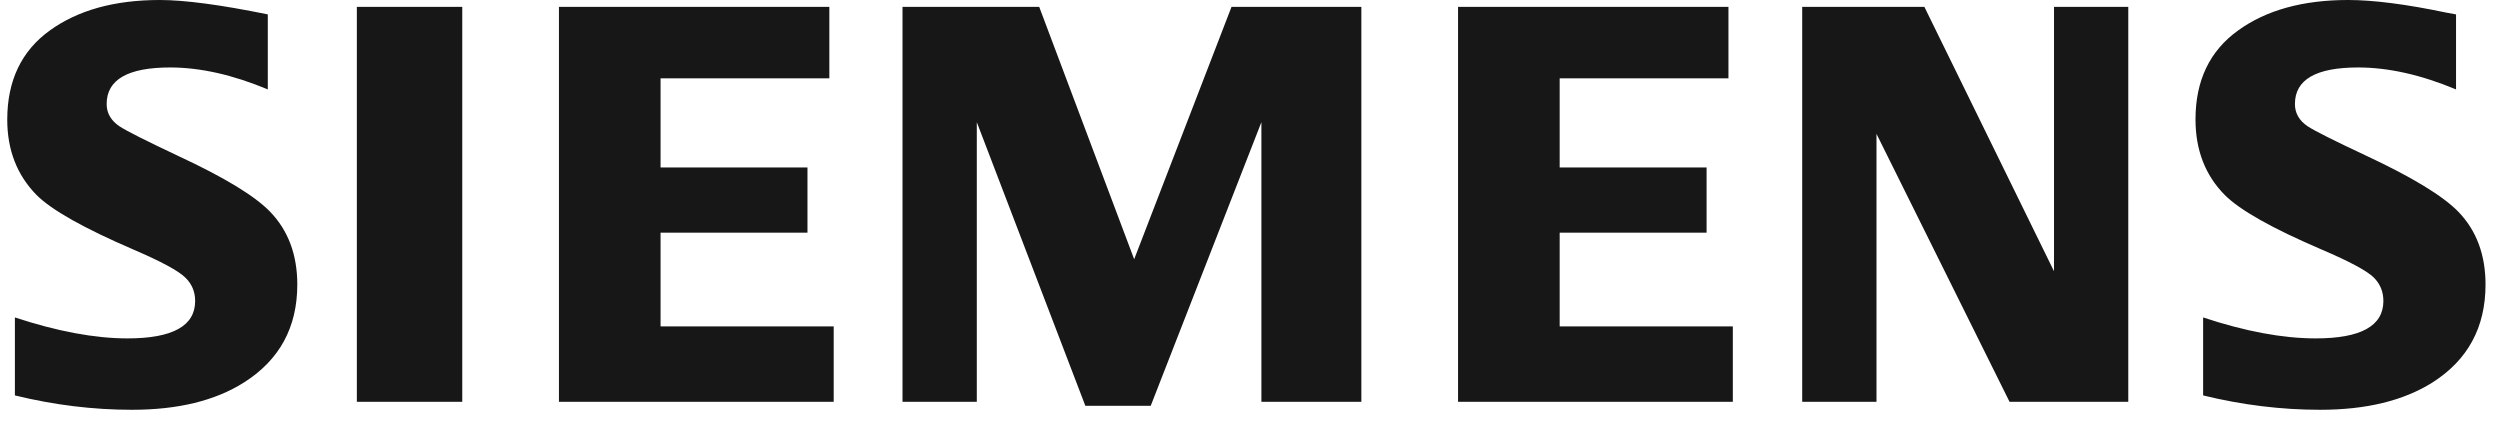 <svg width="190" height="32" viewBox="0 0 190 32" fill="none" xmlns="http://www.w3.org/2000/svg">
<g clip-path="url(#clip0_14237_32751)">
<path d="M12.144 0C14.036 0 16.773 0.364 20.353 1.094V6.796C17.689 5.683 15.216 5.127 12.932 5.127C9.715 5.127 8.106 6.051 8.106 7.904C8.106 8.597 8.43 9.162 9.079 9.599C9.619 9.954 11.105 10.702 13.536 11.848C17.036 13.474 19.366 14.888 20.527 16.091C21.905 17.517 22.595 19.363 22.595 21.626C22.595 24.878 21.243 27.359 18.542 29.068C16.353 30.454 13.515 31.144 10.028 31.144C7.085 31.144 4.119 30.782 1.132 30.052V24.125C4.356 25.186 7.209 25.718 9.691 25.718C13.118 25.718 14.832 24.77 14.832 22.875C14.832 22.169 14.582 21.576 14.082 21.095C13.571 20.585 12.262 19.879 10.158 18.974C6.383 17.35 3.922 15.964 2.777 14.819C1.293 13.306 0.551 11.399 0.551 9.095C0.551 6.127 1.632 3.865 3.793 2.311C5.929 0.77 8.712 0 12.144 0ZM178.452 0C180.382 0 182.883 0.321 185.95 0.965L186.659 1.094V6.796C183.994 5.683 181.514 5.127 179.217 5.127C176.012 5.127 174.414 6.051 174.414 7.904C174.414 8.597 174.736 9.162 175.383 9.599C175.898 9.94 177.39 10.689 179.862 11.848C183.336 13.474 185.661 14.888 186.832 16.091C188.212 17.517 188.9 19.363 188.9 21.626C188.9 24.878 187.556 27.359 184.868 29.068C182.666 30.454 179.821 31.144 176.336 31.144C173.389 31.144 170.421 30.782 167.437 30.052V24.125C170.634 25.186 173.487 25.718 175.998 25.718C179.425 25.718 181.137 24.77 181.137 22.875C181.137 22.169 180.894 21.576 180.41 21.095C179.897 20.585 178.582 19.879 176.465 18.974C172.702 17.363 170.238 15.978 169.082 14.819C167.599 13.32 166.858 11.406 166.858 9.074C166.858 6.12 167.937 3.865 170.1 2.311C172.234 0.77 175.019 0 178.452 0ZM78.98 0.522L86.197 19.701L93.595 0.522H103.463V30.538H95.866V9.286L87.454 30.843H82.487L74.237 9.286V30.538H68.591V0.522H78.98ZM35.132 0.522V30.538H27.12V0.522H35.132ZM63.03 0.522V5.951H50.203V12.729H61.368V17.681H50.203V24.804H63.361V30.538H42.48V0.522H63.03ZM131.362 0.522V5.951H118.535V12.729H129.701V17.681H118.535V24.804H131.695V30.538H110.812V0.522H131.362ZM146.253 0.522L156.105 20.615V0.522H161.749V30.538H152.726L142.613 10.174V30.538H136.967V0.522H146.253Z" fill="#171717"/>
</g>
<defs>
<clipPath id="clip0_14237_32751">
<rect width="189.091" height="32" fill="white" transform="translate(0.551)"/>
</clipPath>
</defs>
</svg>
